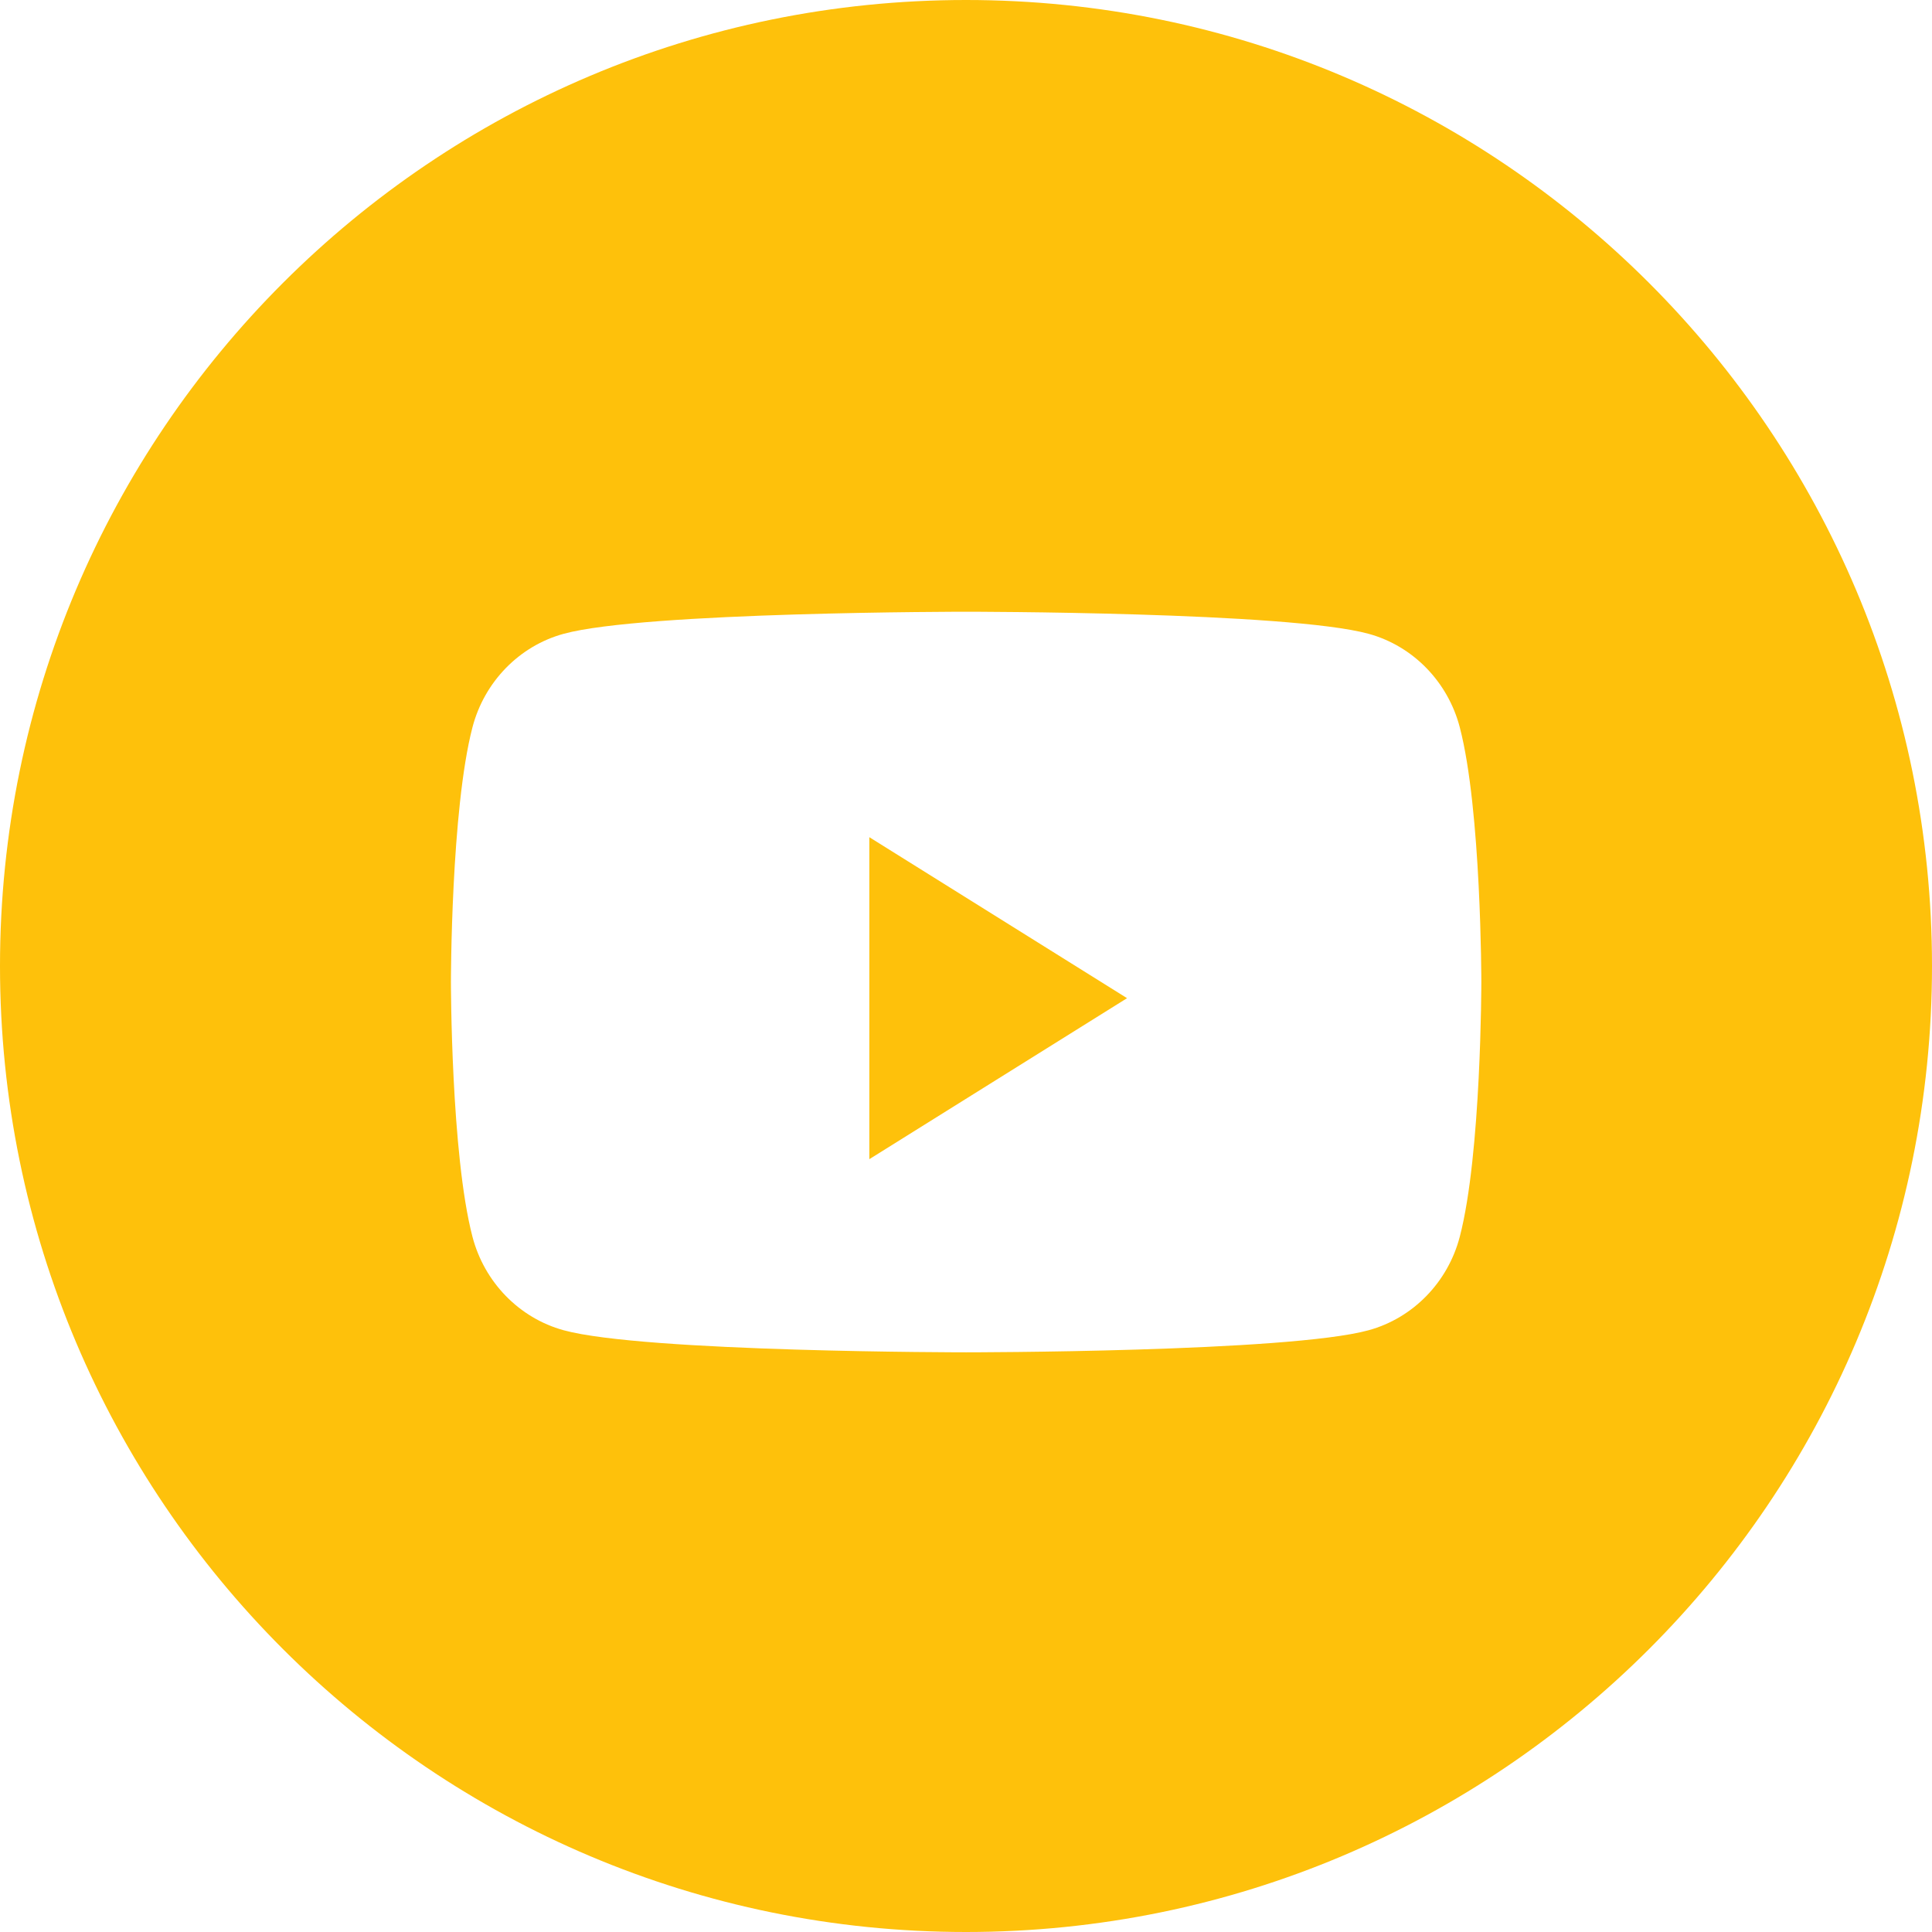 <svg width="102" height="102" viewBox="0 0 102 102" fill="none" xmlns="http://www.w3.org/2000/svg">
<path fill-rule="evenodd" clip-rule="evenodd" d="M51 0C22.834 0 0 22.834 0 51C0 79.167 22.834 102 51 102C79.166 102 102 79.167 102 51C102 22.834 79.166 0 51 0ZM72.26 33.463C74.601 34.105 76.444 35.998 77.07 38.401C78.207 42.757 78.207 51.846 78.207 51.846C78.207 51.846 78.207 60.934 77.07 65.29C76.444 67.694 74.601 69.586 72.26 70.229C68.018 71.396 51.007 71.396 51.007 71.396C51.007 71.396 33.995 71.396 29.753 70.229C27.412 69.586 25.569 67.694 24.943 65.29C23.807 60.934 23.807 51.846 23.807 51.846C23.807 51.846 23.807 42.757 24.943 38.401C25.569 35.998 27.412 34.105 29.753 33.463C33.995 32.296 51.007 32.296 51.007 32.296C51.007 32.296 68.018 32.296 72.26 33.463Z" fill="#FEC10B"/>
<path d="M45.896 61.199V44.199L59.503 52.699L45.896 61.199Z" fill="#FEC10B"/>
</svg>
